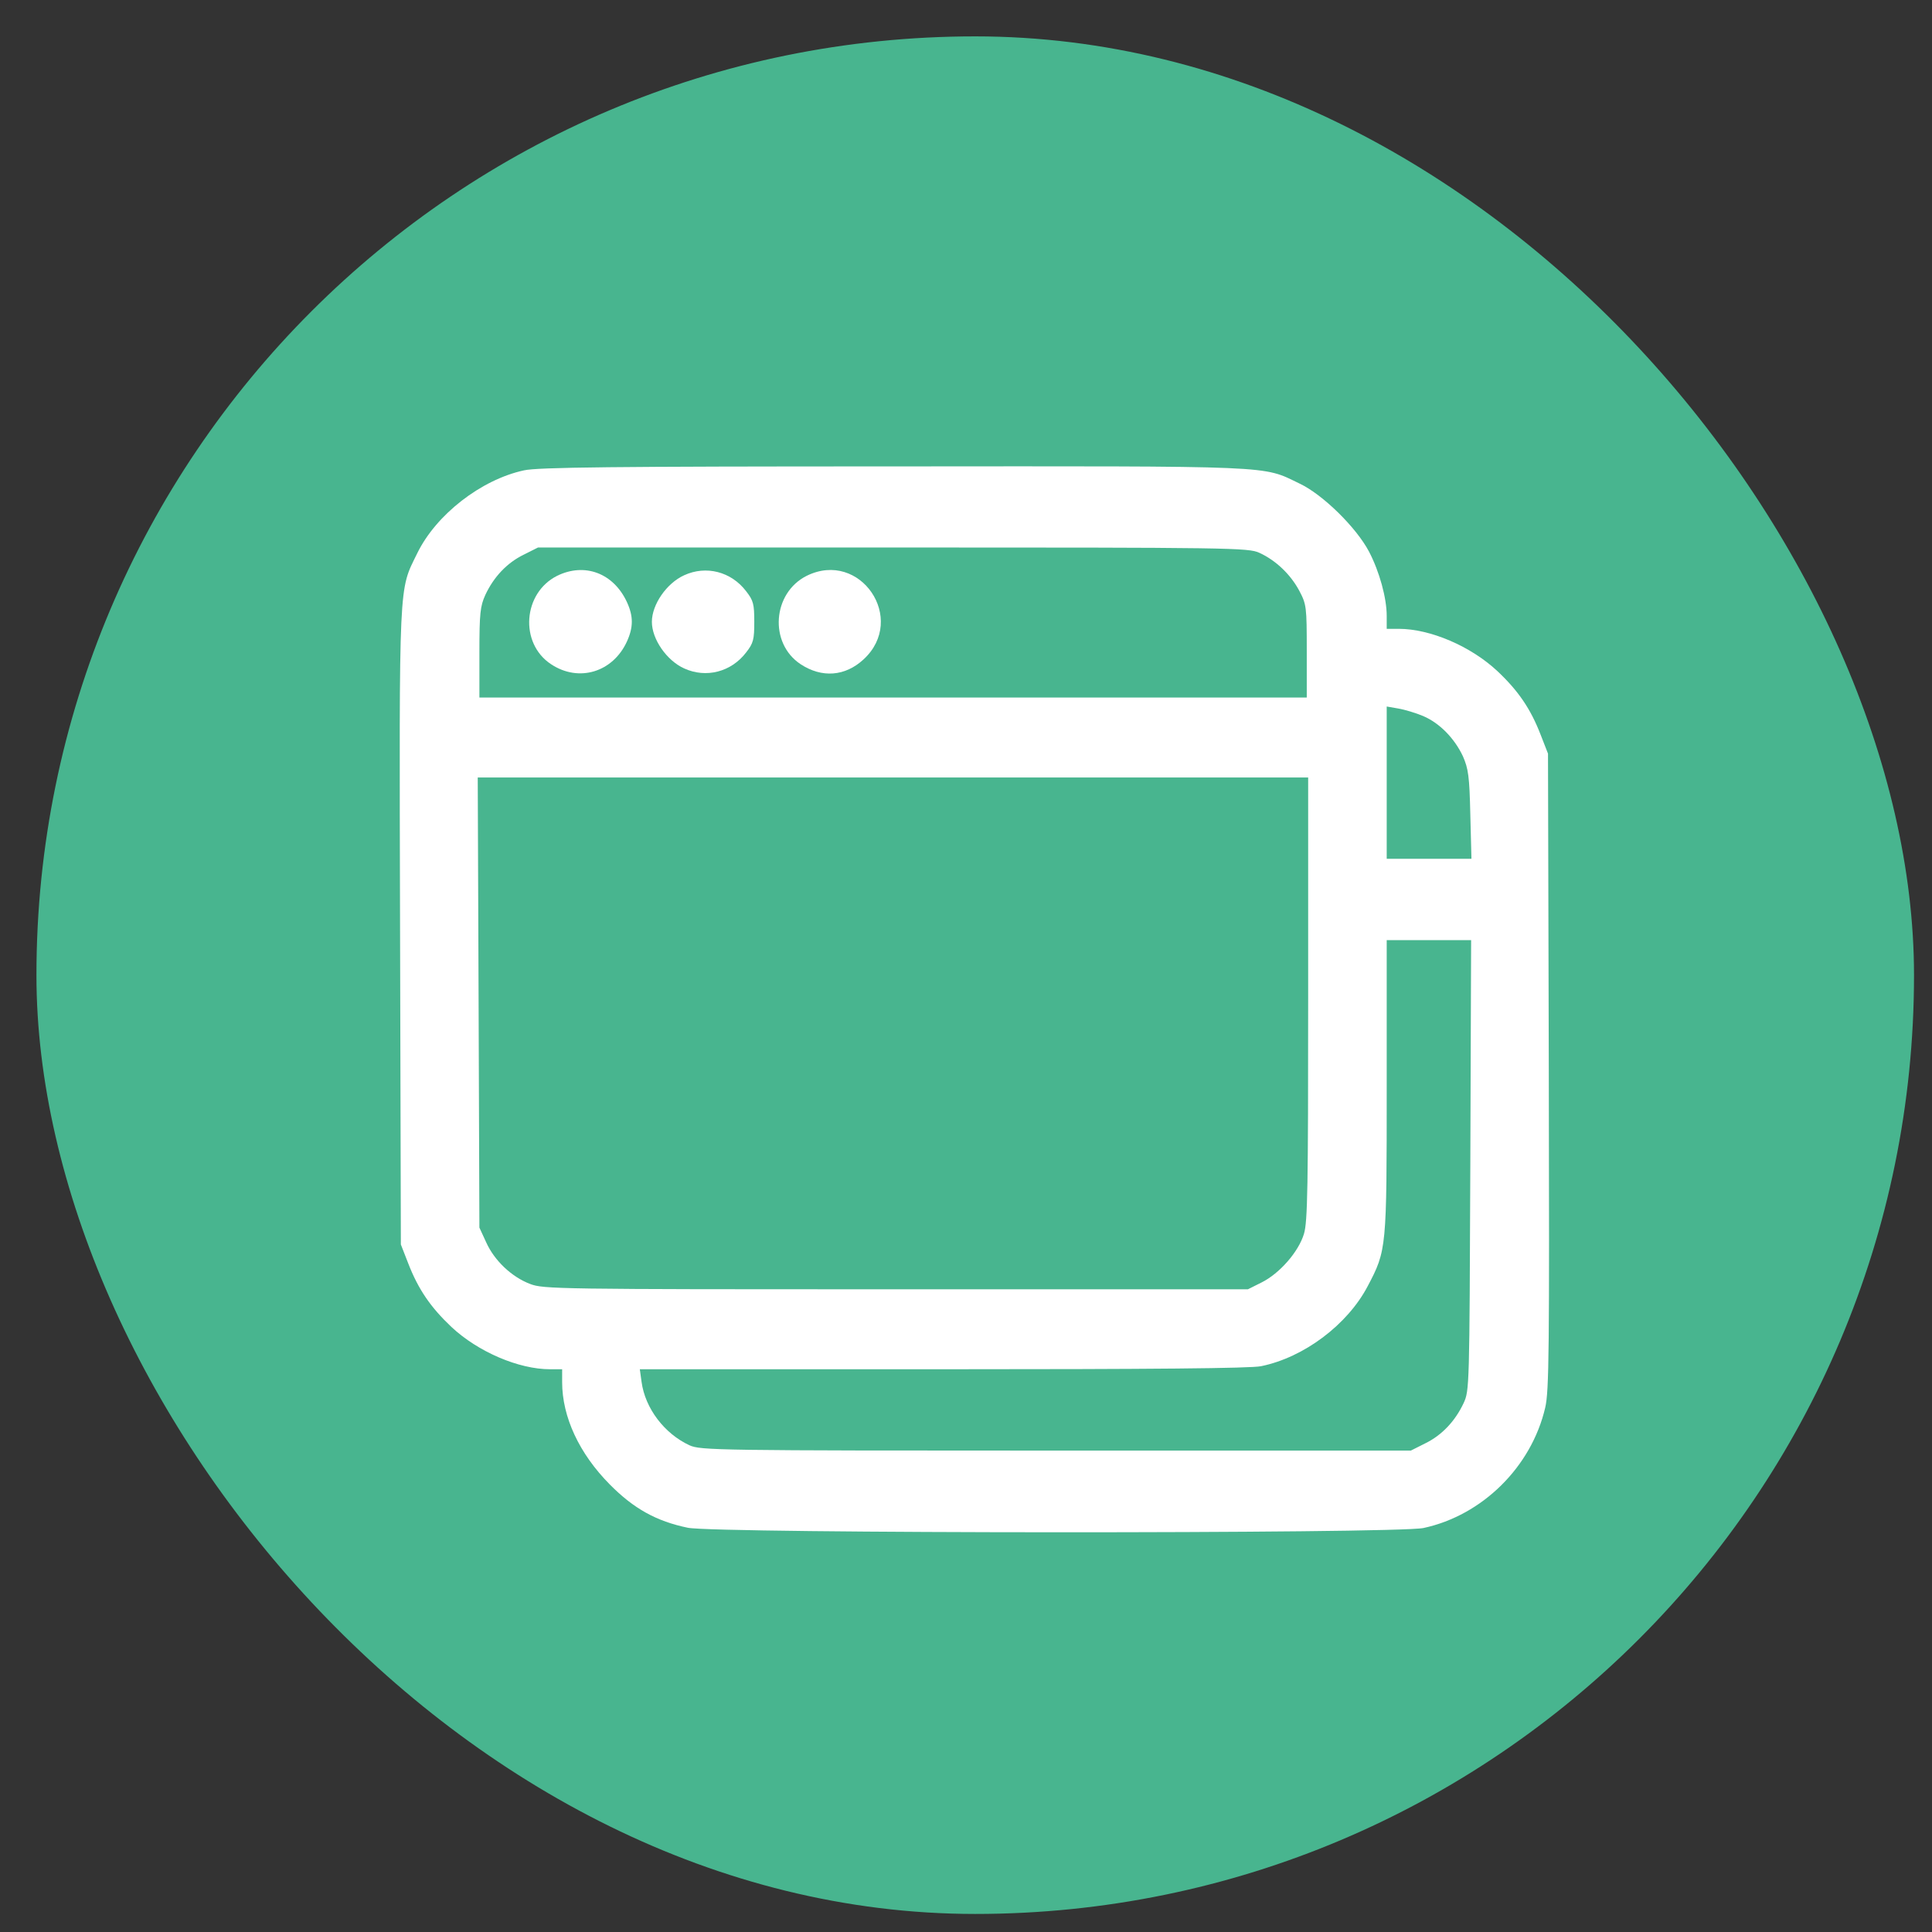 <svg width="29" height="29" viewBox="0 0 29 29" fill="none" xmlns="http://www.w3.org/2000/svg">
<rect x="0" y="0" width="29" height="29" fill="#333333" stroke="none"/>
<rect x="0.547" y="0.546" width="28.183" height="28.183" rx="14.092" fill="#48B58F"/>
<path d="M7.866 7.06C7.221 7.199 6.544 7.726 6.262 8.307C5.984 8.875 5.992 8.648 6.005 13.914L6.017 18.68L6.127 18.962C6.278 19.353 6.464 19.623 6.775 19.917C7.175 20.292 7.786 20.553 8.257 20.553H8.438V20.747C8.438 21.269 8.695 21.82 9.154 22.283C9.512 22.645 9.853 22.835 10.324 22.932C10.741 23.02 20.95 23.024 21.367 22.936C22.251 22.746 22.987 22.018 23.194 21.13C23.253 20.881 23.257 20.267 23.248 16.078L23.236 11.312L23.126 11.03C22.975 10.639 22.79 10.369 22.478 10.075C22.078 9.7 21.468 9.439 20.996 9.439H20.815V9.245C20.815 8.976 20.706 8.58 20.55 8.281C20.36 7.919 19.855 7.422 19.506 7.258C18.938 6.985 19.22 6.997 13.406 7.001C9.196 7.001 8.072 7.014 7.866 7.06ZM18.904 8.298C19.152 8.412 19.371 8.622 19.502 8.866C19.611 9.073 19.615 9.106 19.615 9.776V10.47H13.406H7.196V9.797C7.196 9.203 7.209 9.098 7.285 8.93C7.411 8.66 7.609 8.45 7.857 8.328L8.076 8.218H13.402C18.491 8.218 18.74 8.222 18.904 8.298ZM21.362 10.748C21.611 10.854 21.834 11.085 21.96 11.354C22.04 11.54 22.057 11.649 22.07 12.226L22.087 12.891H21.451H20.815V11.75V10.605L20.988 10.635C21.084 10.651 21.253 10.702 21.362 10.748ZM19.636 14.988C19.636 17.825 19.628 18.339 19.573 18.52C19.493 18.789 19.207 19.117 18.933 19.252L18.731 19.353H13.448C8.354 19.353 8.156 19.349 7.958 19.273C7.68 19.168 7.419 18.92 7.297 18.646L7.196 18.427L7.184 15.046L7.171 11.67H13.406H19.636V14.988ZM22.07 17.488C22.057 20.822 22.057 20.873 21.969 21.062C21.842 21.332 21.644 21.542 21.396 21.664L21.177 21.774H15.852C10.762 21.774 10.514 21.77 10.349 21.694C9.975 21.521 9.684 21.142 9.63 20.742L9.604 20.553H14.155C17.275 20.553 18.777 20.54 18.929 20.507C19.573 20.376 20.226 19.884 20.529 19.307C20.815 18.764 20.815 18.747 20.815 16.305V14.112H21.447H22.082L22.07 17.488Z" fill="white"/>
<path d="M8.363 8.643C7.849 8.9 7.794 9.654 8.27 9.969C8.687 10.247 9.2 10.091 9.411 9.628C9.508 9.414 9.508 9.25 9.411 9.039C9.209 8.601 8.775 8.441 8.363 8.643Z" fill="white"/>
<path d="M10.269 8.635C10.008 8.753 9.785 9.073 9.785 9.334C9.785 9.595 10.008 9.915 10.269 10.033C10.598 10.184 10.976 10.087 11.2 9.793C11.309 9.654 11.322 9.599 11.322 9.334C11.322 9.069 11.309 9.014 11.2 8.875C10.976 8.58 10.598 8.483 10.269 8.635Z" fill="white"/>
<path d="M12.109 8.643C11.595 8.9 11.54 9.653 12.016 9.969C12.336 10.18 12.686 10.154 12.963 9.897C13.62 9.291 12.913 8.247 12.109 8.643Z" fill="white"/>
</svg>
